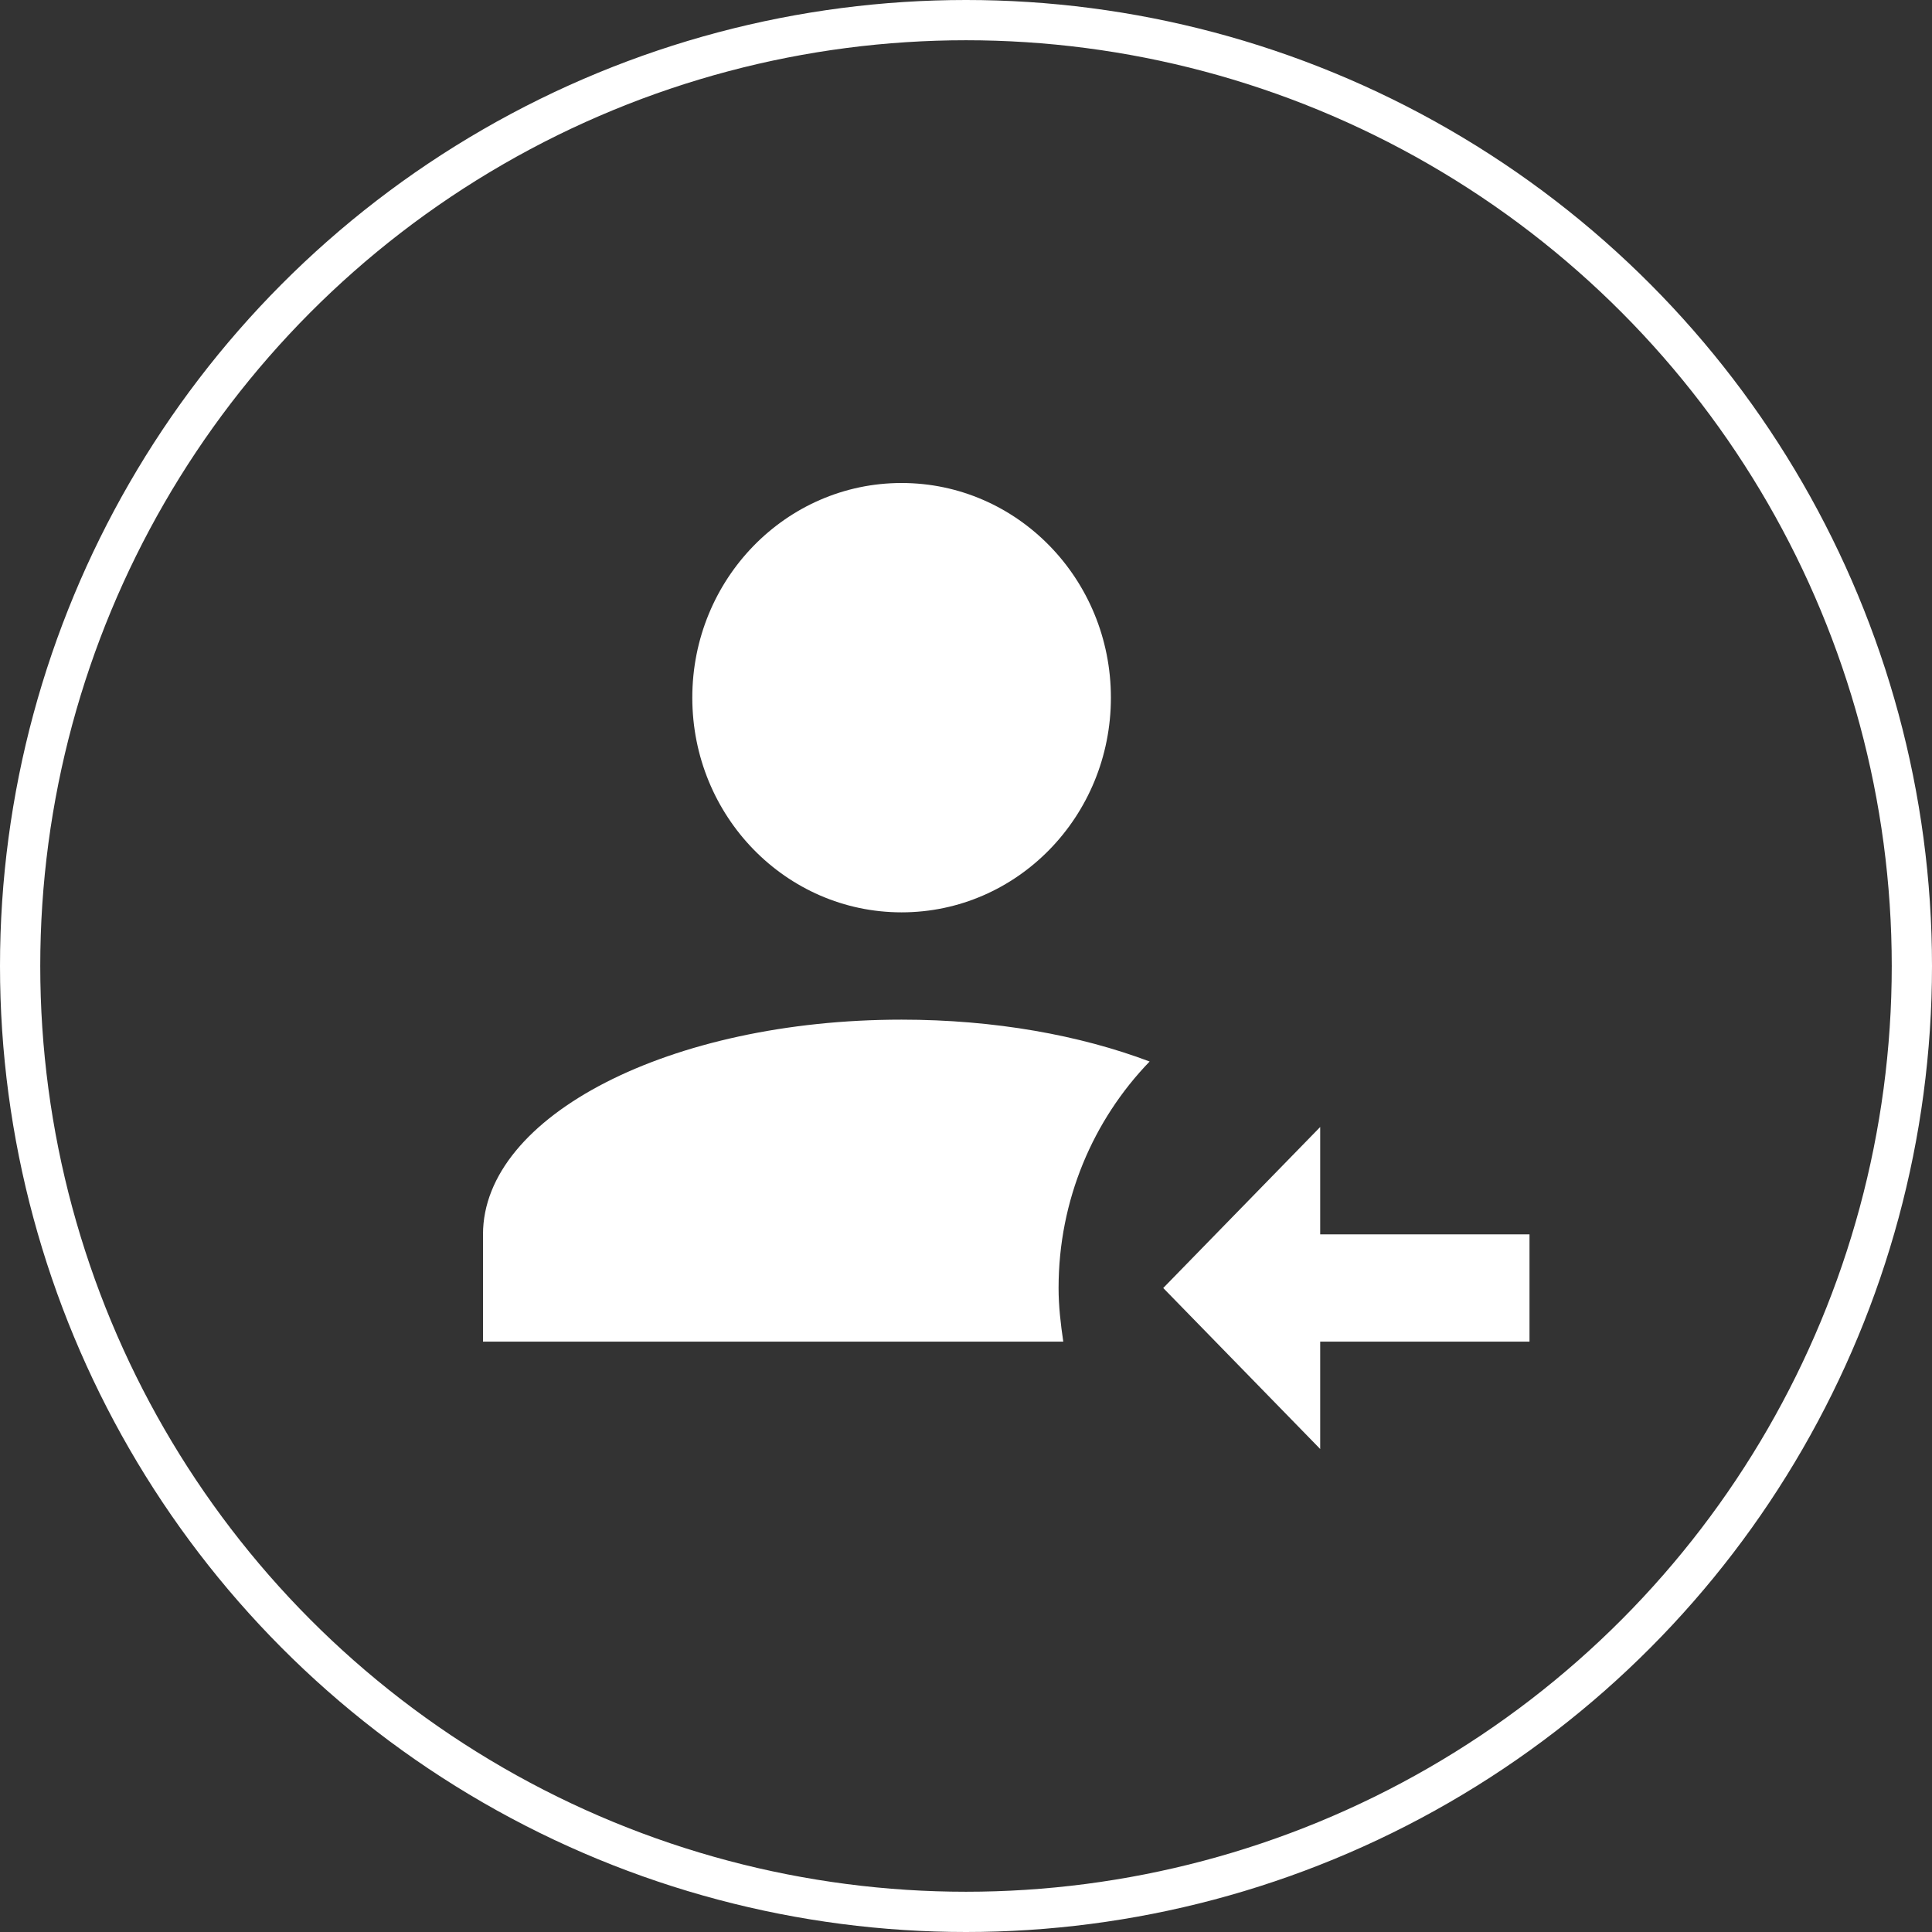 <svg width="48" height="48" viewBox="0 0 48 48" fill="none" xmlns="http://www.w3.org/2000/svg">
<rect x="0" y="0" width="48" height="48" fill="#333333" stroke="none"/>
<circle cx="24" cy="24" r="23.5" stroke="#ffffff"/>
<path d="M17.2 17.333C17.2 14.387 19.527 12 22.4 12C25.273 12 27.6 14.387 27.6 17.333C27.6 20.28 25.273 22.667 22.4 22.667C19.527 22.667 17.2 20.28 17.2 17.333ZM22.4 25.333C16.654 25.333 12 27.72 12 30.667V33.333H26.417C26.352 32.893 26.3 32.453 26.3 32C26.3 29.813 27.158 27.827 28.562 26.373C26.833 25.72 24.714 25.333 22.4 25.333ZM32.8 30.667V28L28.9 32L32.8 36V33.333H38V30.667H32.8Z" fill="#ffffff"/>
</svg>
